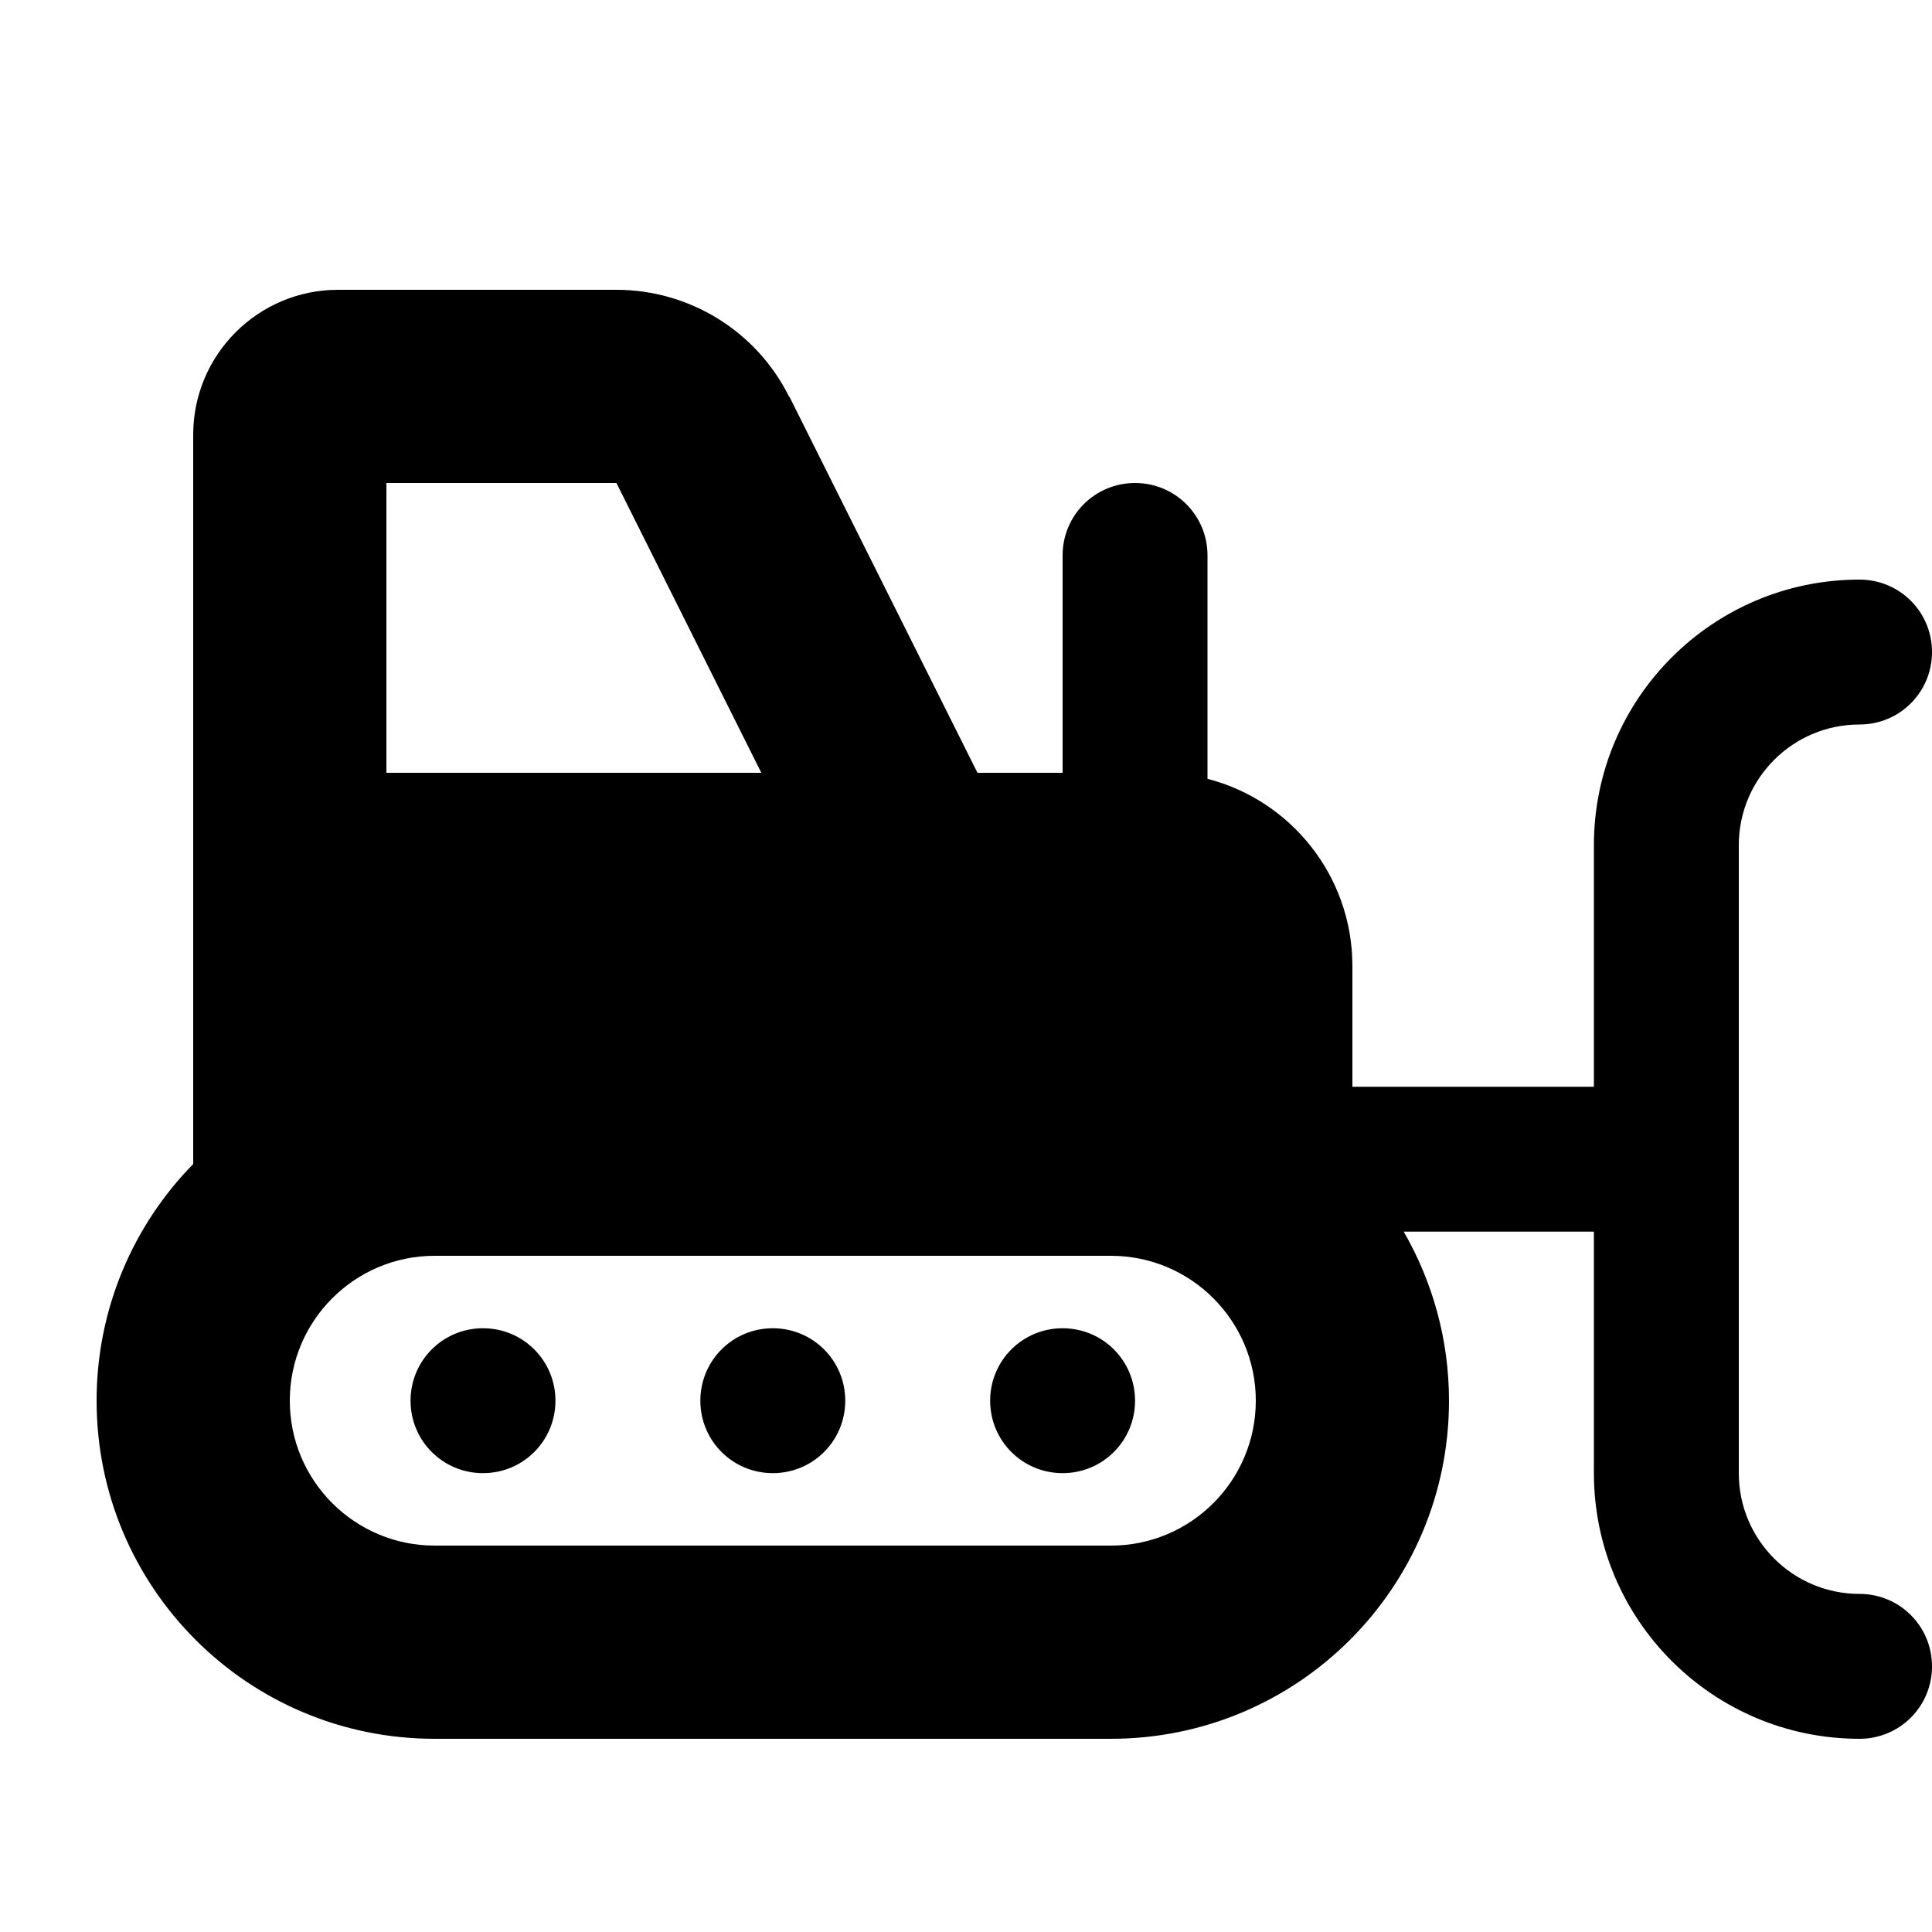 <svg xmlns="http://www.w3.org/2000/svg" viewBox="0 0 640 640"><!--!Font Awesome Pro 7.1.0 by @fontawesome - https://fontawesome.com License - https://fontawesome.com/license (Commercial License) Copyright 2025 Fonticons, Inc.--><path d="M128 160L128 256L252.2 256L204.2 160L128 160zM261.5 131.4L323.8 256L352 256L352 184C352 170.7 362.7 160 376 160C389.3 160 400 170.7 400 184L400 258C427.6 265.1 448 290.2 448 320L448 360L528 360L528 280C528 231.4 567.4 192 616 192C629.3 192 640 202.7 640 216C640 229.3 629.3 240 616 240C593.9 240 576 257.9 576 280L576 488C576 510.1 593.9 528 616 528C629.3 528 640 538.7 640 552C640 565.3 629.3 576 616 576C567.4 576 528 536.6 528 488L528 408L465 408C474.5 424.5 480 443.6 480 464C480 525.9 429.9 576 368 576L144 576C82.1 576 32 525.9 32 464C32 433.5 44.2 405.8 64 385.6C64 385.1 64 384.6 64 384L64 144C64 117.5 85.5 96 112 96L204.2 96C228.4 96 250.6 109.7 261.4 131.4zM144 416C117.5 416 96 437.5 96 464C96 490.5 117.5 512 144 512L368 512C394.5 512 416 490.5 416 464C416 437.5 394.5 416 368 416L144 416zM328 464C328 450.7 338.7 440 352 440C365.3 440 376 450.7 376 464C376 477.3 365.3 488 352 488C338.7 488 328 477.3 328 464zM256 440C269.3 440 280 450.7 280 464C280 477.3 269.3 488 256 488C242.7 488 232 477.3 232 464C232 450.7 242.7 440 256 440zM136 464C136 450.7 146.7 440 160 440C173.3 440 184 450.7 184 464C184 477.3 173.3 488 160 488C146.7 488 136 477.3 136 464z"/></svg>